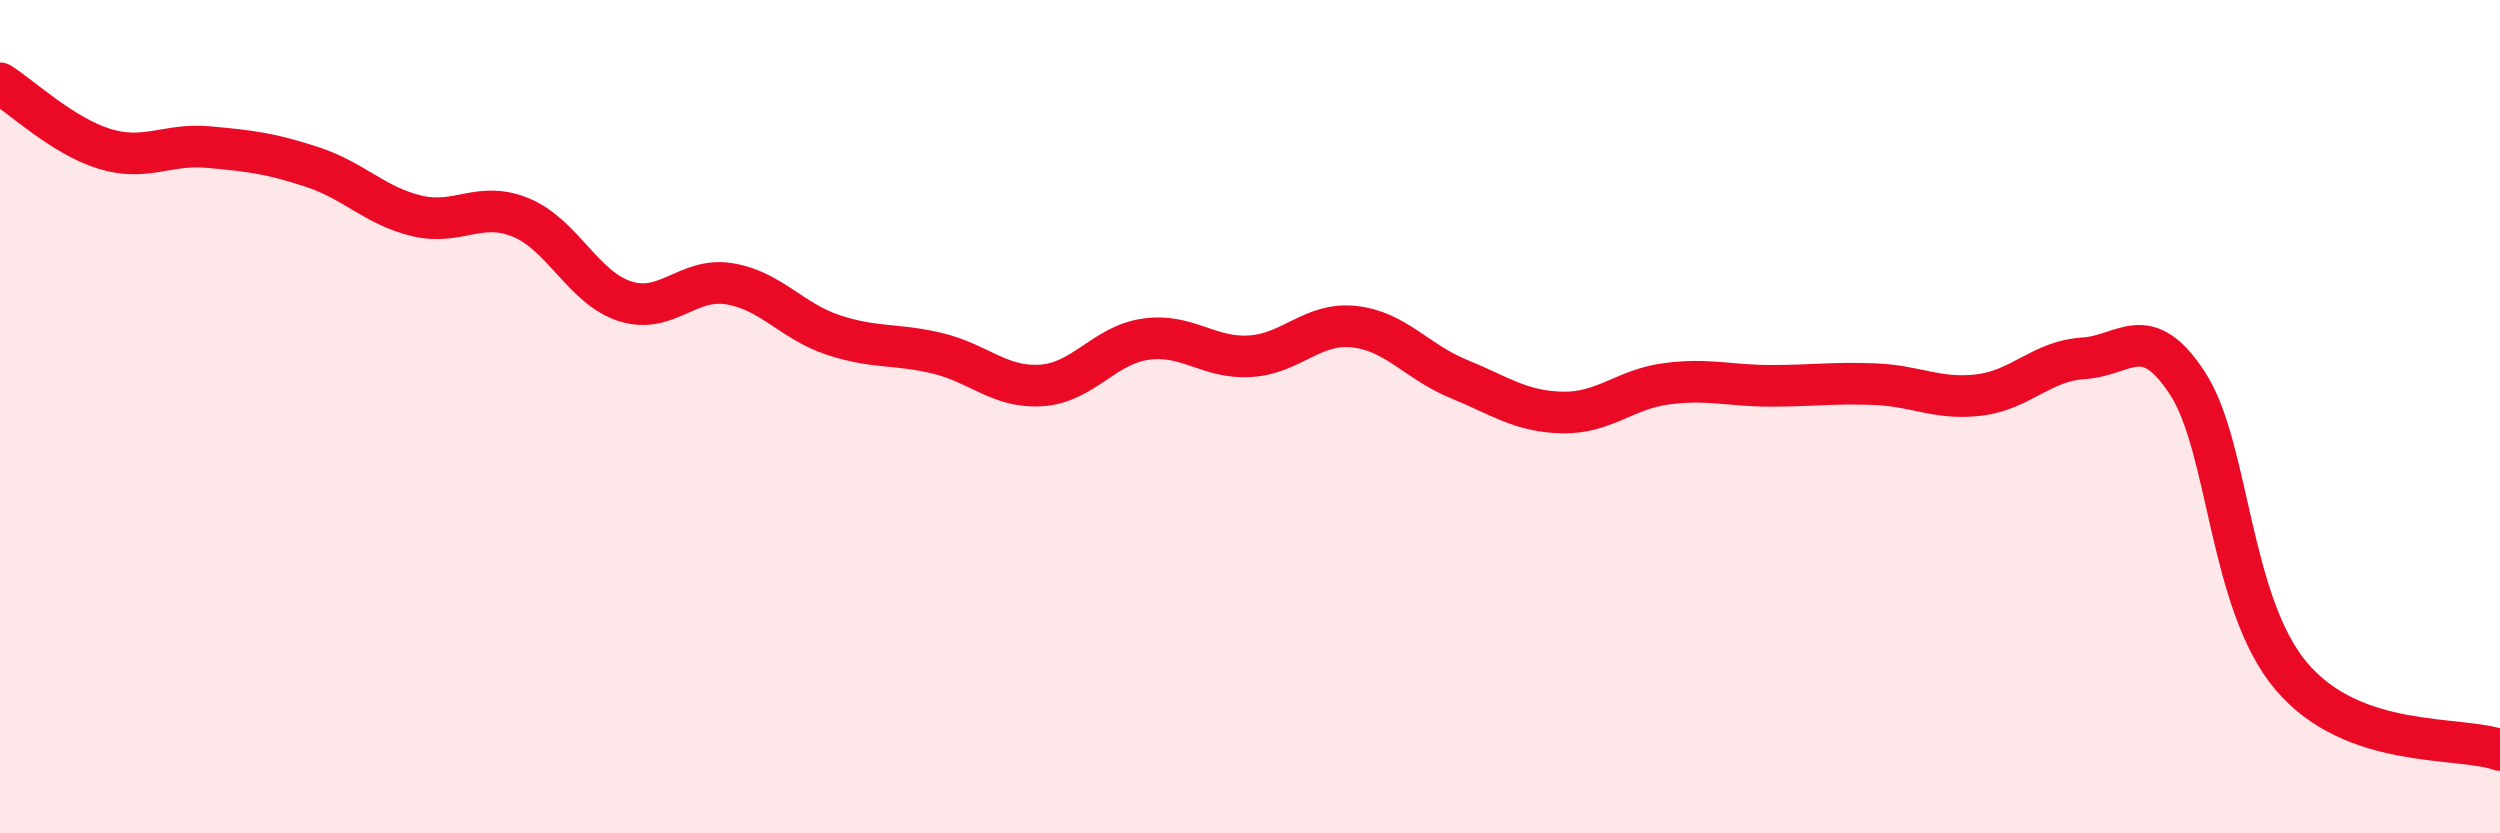 
    <svg width="60" height="20" viewBox="0 0 60 20" xmlns="http://www.w3.org/2000/svg">
      <path
        d="M 0,2 C 0.5,2.31 1.5,3.26 2.5,3.57 C 3.5,3.88 4,3.44 5,3.53 C 6,3.62 6.5,3.68 7.5,4.01 C 8.5,4.34 9,4.94 10,5.18 C 11,5.42 11.5,4.81 12.5,5.22 C 13.5,5.63 14,6.91 15,7.23 C 16,7.55 16.5,6.65 17.5,6.81 C 18.5,6.97 19,7.71 20,8.04 C 21,8.37 21.5,8.24 22.5,8.48 C 23.5,8.72 24,9.32 25,9.25 C 26,9.18 26.5,8.28 27.5,8.14 C 28.5,8 29,8.61 30,8.55 C 31,8.49 31.5,7.73 32.5,7.84 C 33.5,7.95 34,8.68 35,9.09 C 36,9.5 36.5,9.88 37.5,9.9 C 38.5,9.92 39,9.34 40,9.21 C 41,9.08 41.5,9.26 42.5,9.26 C 43.5,9.26 44,9.18 45,9.22 C 46,9.26 46.5,9.6 47.5,9.48 C 48.5,9.36 49,8.66 50,8.6 C 51,8.54 51.5,7.67 52.5,9.2 C 53.5,10.73 53.5,14.48 55,16.24 C 56.5,18 59,17.65 60,18L60 20L0 20Z"
        fill="#EB0A25"
        opacity="0.1"
        stroke-linecap="round"
        stroke-linejoin="round"
      />
      <path
        d="M 0,2 C 0.5,2.31 1.5,3.26 2.5,3.57 C 3.5,3.88 4,3.44 5,3.53 C 6,3.62 6.5,3.68 7.5,4.01 C 8.5,4.34 9,4.94 10,5.18 C 11,5.42 11.5,4.81 12.5,5.22 C 13.5,5.63 14,6.91 15,7.23 C 16,7.55 16.5,6.65 17.5,6.81 C 18.5,6.97 19,7.71 20,8.04 C 21,8.37 21.5,8.24 22.5,8.48 C 23.5,8.72 24,9.32 25,9.25 C 26,9.18 26.5,8.28 27.5,8.14 C 28.5,8 29,8.61 30,8.55 C 31,8.49 31.5,7.73 32.5,7.84 C 33.5,7.95 34,8.68 35,9.09 C 36,9.5 36.5,9.88 37.5,9.9 C 38.5,9.92 39,9.34 40,9.21 C 41,9.08 41.5,9.26 42.5,9.26 C 43.5,9.26 44,9.18 45,9.22 C 46,9.26 46.5,9.6 47.5,9.48 C 48.5,9.36 49,8.66 50,8.6 C 51,8.54 51.5,7.67 52.5,9.2 C 53.5,10.73 53.5,14.48 55,16.24 C 56.5,18 59,17.65 60,18"
        stroke="#EB0A25"
        stroke-width="1"
        fill="none"
        stroke-linecap="round"
        stroke-linejoin="round"
      />
    </svg>
  